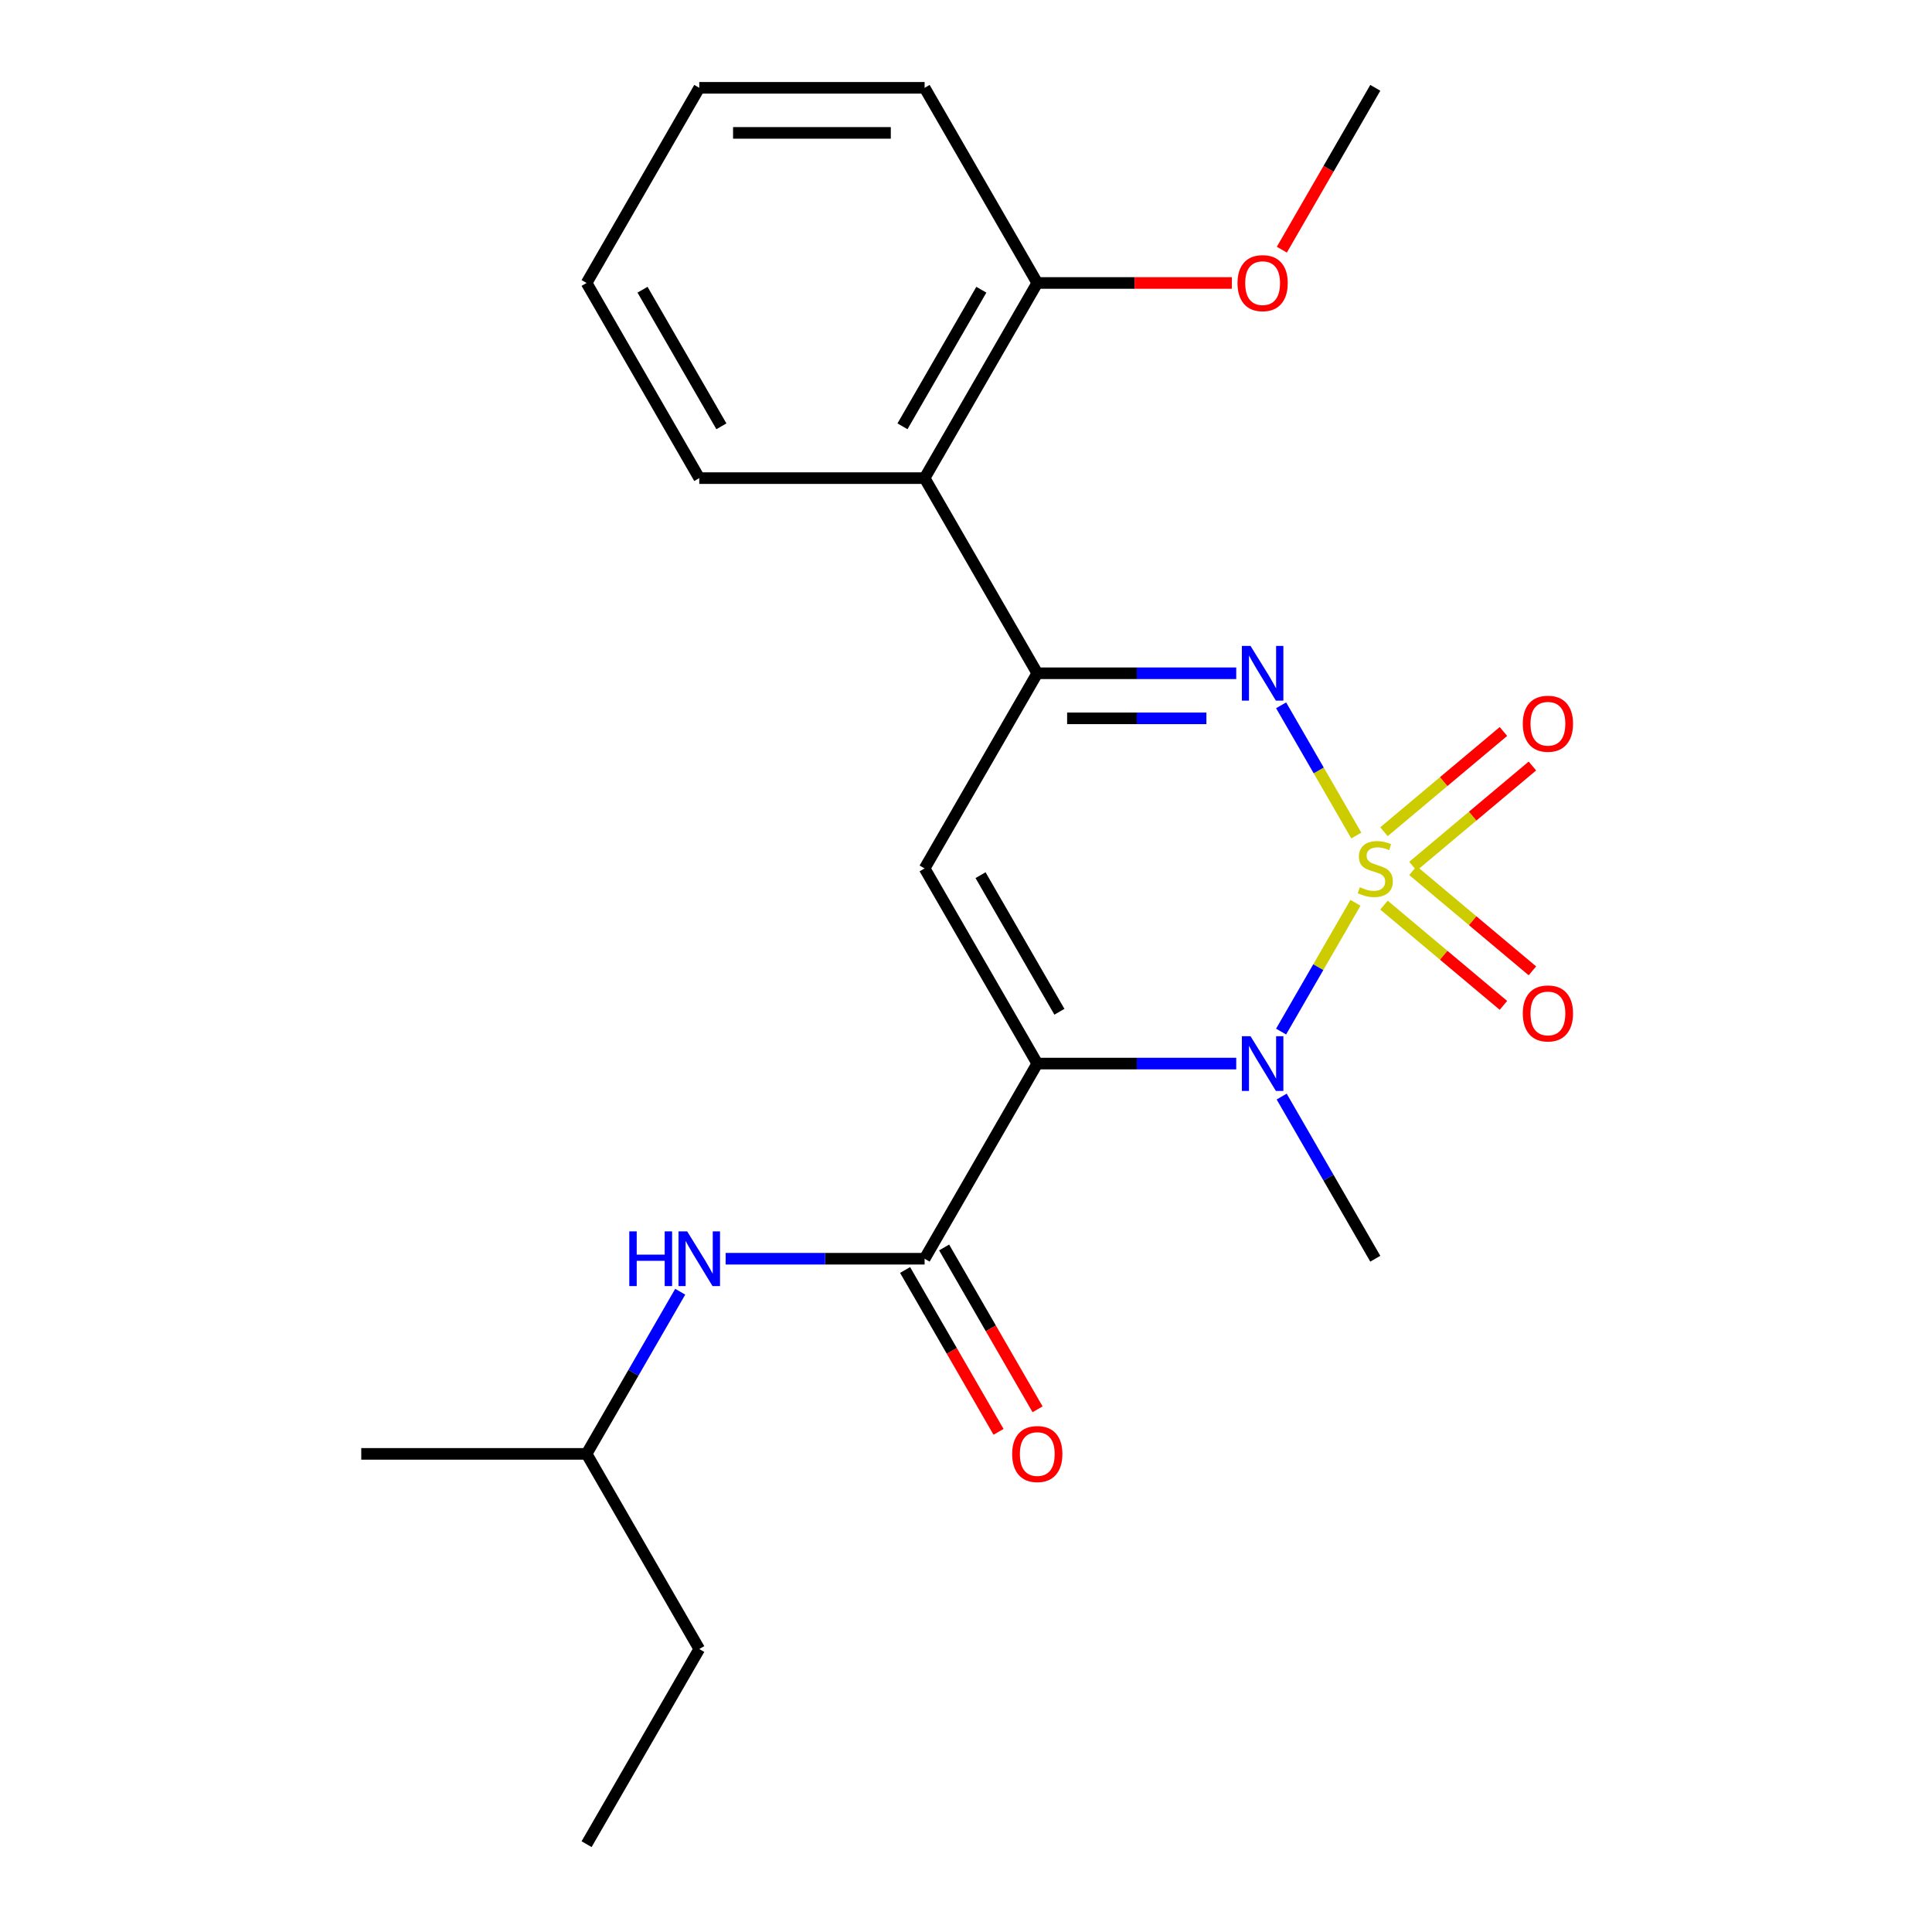 <?xml version='1.0' encoding='iso-8859-1'?>
<svg version='1.1' baseProfile='full'
              xmlns='http://www.w3.org/2000/svg'
                      xmlns:rdkit='http://www.rdkit.org/xml'
                      xmlns:xlink='http://www.w3.org/1999/xlink'
                  xml:space='preserve'
width='1000px' height='1000px' viewBox='0 0 1000 1000'>
<!-- END OF HEADER -->
<rect style='opacity:1.0;fill:#FFFFFF;stroke:none' width='1000' height='1000' x='0' y='0'> </rect>
<path class='bond-1' d='M 701.574,467.291 L 682.333,500.617' style='fill:none;fill-rule:evenodd;stroke:#CCCC00;stroke-width:6px;stroke-linecap:butt;stroke-linejoin:miter;stroke-opacity:1' />
<path class='bond-1' d='M 682.333,500.617 L 663.092,533.943' style='fill:none;fill-rule:evenodd;stroke:#0000FF;stroke-width:6px;stroke-linecap:butt;stroke-linejoin:miter;stroke-opacity:1' />
<path class='bond-2' d='M 702.013,432.459 L 682.559,398.764' style='fill:none;fill-rule:evenodd;stroke:#CCCC00;stroke-width:6px;stroke-linecap:butt;stroke-linejoin:miter;stroke-opacity:1' />
<path class='bond-2' d='M 682.559,398.764 L 663.105,365.069' style='fill:none;fill-rule:evenodd;stroke:#0000FF;stroke-width:6px;stroke-linecap:butt;stroke-linejoin:miter;stroke-opacity:1' />
<path class='bond-7' d='M 731.342,448.364 L 762.256,422.424' style='fill:none;fill-rule:evenodd;stroke:#CCCC00;stroke-width:6px;stroke-linecap:butt;stroke-linejoin:miter;stroke-opacity:1' />
<path class='bond-7' d='M 762.256,422.424 L 793.17,396.484' style='fill:none;fill-rule:evenodd;stroke:#FF0000;stroke-width:6px;stroke-linecap:butt;stroke-linejoin:miter;stroke-opacity:1' />
<path class='bond-7' d='M 716.347,430.494 L 747.261,404.554' style='fill:none;fill-rule:evenodd;stroke:#CCCC00;stroke-width:6px;stroke-linecap:butt;stroke-linejoin:miter;stroke-opacity:1' />
<path class='bond-7' d='M 747.261,404.554 L 778.176,378.614' style='fill:none;fill-rule:evenodd;stroke:#FF0000;stroke-width:6px;stroke-linecap:butt;stroke-linejoin:miter;stroke-opacity:1' />
<path class='bond-8' d='M 716.347,468.496 L 747.261,494.436' style='fill:none;fill-rule:evenodd;stroke:#CCCC00;stroke-width:6px;stroke-linecap:butt;stroke-linejoin:miter;stroke-opacity:1' />
<path class='bond-8' d='M 747.261,494.436 L 778.176,520.376' style='fill:none;fill-rule:evenodd;stroke:#FF0000;stroke-width:6px;stroke-linecap:butt;stroke-linejoin:miter;stroke-opacity:1' />
<path class='bond-8' d='M 731.342,450.626 L 762.256,476.566' style='fill:none;fill-rule:evenodd;stroke:#CCCC00;stroke-width:6px;stroke-linecap:butt;stroke-linejoin:miter;stroke-opacity:1' />
<path class='bond-8' d='M 762.256,476.566 L 793.17,502.506' style='fill:none;fill-rule:evenodd;stroke:#FF0000;stroke-width:6px;stroke-linecap:butt;stroke-linejoin:miter;stroke-opacity:1' />
<path class='bond-0' d='M 536.894,550.505 L 588.384,550.505' style='fill:none;fill-rule:evenodd;stroke:#000000;stroke-width:6px;stroke-linecap:butt;stroke-linejoin:miter;stroke-opacity:1' />
<path class='bond-0' d='M 588.384,550.505 L 639.874,550.505' style='fill:none;fill-rule:evenodd;stroke:#0000FF;stroke-width:6px;stroke-linecap:butt;stroke-linejoin:miter;stroke-opacity:1' />
<path class='bond-5' d='M 536.894,550.505 L 478.576,651.515' style='fill:none;fill-rule:evenodd;stroke:#000000;stroke-width:6px;stroke-linecap:butt;stroke-linejoin:miter;stroke-opacity:1' />
<path class='bond-23' d='M 536.894,550.505 L 478.576,449.495' style='fill:none;fill-rule:evenodd;stroke:#000000;stroke-width:6px;stroke-linecap:butt;stroke-linejoin:miter;stroke-opacity:1' />
<path class='bond-23' d='M 548.348,523.69 L 507.525,452.983' style='fill:none;fill-rule:evenodd;stroke:#000000;stroke-width:6px;stroke-linecap:butt;stroke-linejoin:miter;stroke-opacity:1' />
<path class='bond-12' d='M 663.389,567.581 L 687.619,609.548' style='fill:none;fill-rule:evenodd;stroke:#0000FF;stroke-width:6px;stroke-linecap:butt;stroke-linejoin:miter;stroke-opacity:1' />
<path class='bond-12' d='M 687.619,609.548 L 711.849,651.515' style='fill:none;fill-rule:evenodd;stroke:#000000;stroke-width:6px;stroke-linecap:butt;stroke-linejoin:miter;stroke-opacity:1' />
<path class='bond-4' d='M 639.874,348.485 L 588.384,348.485' style='fill:none;fill-rule:evenodd;stroke:#0000FF;stroke-width:6px;stroke-linecap:butt;stroke-linejoin:miter;stroke-opacity:1' />
<path class='bond-4' d='M 588.384,348.485 L 536.894,348.485' style='fill:none;fill-rule:evenodd;stroke:#000000;stroke-width:6px;stroke-linecap:butt;stroke-linejoin:miter;stroke-opacity:1' />
<path class='bond-4' d='M 624.427,371.812 L 588.384,371.812' style='fill:none;fill-rule:evenodd;stroke:#0000FF;stroke-width:6px;stroke-linecap:butt;stroke-linejoin:miter;stroke-opacity:1' />
<path class='bond-4' d='M 588.384,371.812 L 552.341,371.812' style='fill:none;fill-rule:evenodd;stroke:#000000;stroke-width:6px;stroke-linecap:butt;stroke-linejoin:miter;stroke-opacity:1' />
<path class='bond-3' d='M 478.576,449.495 L 536.894,348.485' style='fill:none;fill-rule:evenodd;stroke:#000000;stroke-width:6px;stroke-linecap:butt;stroke-linejoin:miter;stroke-opacity:1' />
<path class='bond-6' d='M 536.894,348.485 L 478.576,247.475' style='fill:none;fill-rule:evenodd;stroke:#000000;stroke-width:6px;stroke-linecap:butt;stroke-linejoin:miter;stroke-opacity:1' />
<path class='bond-9' d='M 478.576,651.515 L 427.085,651.515' style='fill:none;fill-rule:evenodd;stroke:#000000;stroke-width:6px;stroke-linecap:butt;stroke-linejoin:miter;stroke-opacity:1' />
<path class='bond-9' d='M 427.085,651.515 L 375.595,651.515' style='fill:none;fill-rule:evenodd;stroke:#0000FF;stroke-width:6px;stroke-linecap:butt;stroke-linejoin:miter;stroke-opacity:1' />
<path class='bond-10' d='M 468.475,657.347 L 492.658,699.234' style='fill:none;fill-rule:evenodd;stroke:#000000;stroke-width:6px;stroke-linecap:butt;stroke-linejoin:miter;stroke-opacity:1' />
<path class='bond-10' d='M 492.658,699.234 L 516.842,741.121' style='fill:none;fill-rule:evenodd;stroke:#FF0000;stroke-width:6px;stroke-linecap:butt;stroke-linejoin:miter;stroke-opacity:1' />
<path class='bond-10' d='M 488.677,645.683 L 512.86,687.57' style='fill:none;fill-rule:evenodd;stroke:#000000;stroke-width:6px;stroke-linecap:butt;stroke-linejoin:miter;stroke-opacity:1' />
<path class='bond-10' d='M 512.86,687.57 L 537.044,729.458' style='fill:none;fill-rule:evenodd;stroke:#FF0000;stroke-width:6px;stroke-linecap:butt;stroke-linejoin:miter;stroke-opacity:1' />
<path class='bond-11' d='M 478.576,247.475 L 536.894,146.465' style='fill:none;fill-rule:evenodd;stroke:#000000;stroke-width:6px;stroke-linecap:butt;stroke-linejoin:miter;stroke-opacity:1' />
<path class='bond-11' d='M 467.121,220.66 L 507.944,149.953' style='fill:none;fill-rule:evenodd;stroke:#000000;stroke-width:6px;stroke-linecap:butt;stroke-linejoin:miter;stroke-opacity:1' />
<path class='bond-15' d='M 478.576,247.475 L 361.939,247.475' style='fill:none;fill-rule:evenodd;stroke:#000000;stroke-width:6px;stroke-linecap:butt;stroke-linejoin:miter;stroke-opacity:1' />
<path class='bond-14' d='M 352.08,668.591 L 327.851,710.558' style='fill:none;fill-rule:evenodd;stroke:#0000FF;stroke-width:6px;stroke-linecap:butt;stroke-linejoin:miter;stroke-opacity:1' />
<path class='bond-14' d='M 327.851,710.558 L 303.621,752.525' style='fill:none;fill-rule:evenodd;stroke:#000000;stroke-width:6px;stroke-linecap:butt;stroke-linejoin:miter;stroke-opacity:1' />
<path class='bond-13' d='M 536.894,146.465 L 587.254,146.465' style='fill:none;fill-rule:evenodd;stroke:#000000;stroke-width:6px;stroke-linecap:butt;stroke-linejoin:miter;stroke-opacity:1' />
<path class='bond-13' d='M 587.254,146.465 L 637.614,146.465' style='fill:none;fill-rule:evenodd;stroke:#FF0000;stroke-width:6px;stroke-linecap:butt;stroke-linejoin:miter;stroke-opacity:1' />
<path class='bond-16' d='M 536.894,146.465 L 478.576,45.455' style='fill:none;fill-rule:evenodd;stroke:#000000;stroke-width:6px;stroke-linecap:butt;stroke-linejoin:miter;stroke-opacity:1' />
<path class='bond-17' d='M 663.481,129.229 L 687.665,87.342' style='fill:none;fill-rule:evenodd;stroke:#FF0000;stroke-width:6px;stroke-linecap:butt;stroke-linejoin:miter;stroke-opacity:1' />
<path class='bond-17' d='M 687.665,87.342 L 711.849,45.455' style='fill:none;fill-rule:evenodd;stroke:#000000;stroke-width:6px;stroke-linecap:butt;stroke-linejoin:miter;stroke-opacity:1' />
<path class='bond-18' d='M 303.621,752.525 L 361.939,853.535' style='fill:none;fill-rule:evenodd;stroke:#000000;stroke-width:6px;stroke-linecap:butt;stroke-linejoin:miter;stroke-opacity:1' />
<path class='bond-19' d='M 303.621,752.525 L 186.985,752.525' style='fill:none;fill-rule:evenodd;stroke:#000000;stroke-width:6px;stroke-linecap:butt;stroke-linejoin:miter;stroke-opacity:1' />
<path class='bond-20' d='M 361.939,247.475 L 303.621,146.465' style='fill:none;fill-rule:evenodd;stroke:#000000;stroke-width:6px;stroke-linecap:butt;stroke-linejoin:miter;stroke-opacity:1' />
<path class='bond-20' d='M 373.394,220.66 L 332.571,149.953' style='fill:none;fill-rule:evenodd;stroke:#000000;stroke-width:6px;stroke-linecap:butt;stroke-linejoin:miter;stroke-opacity:1' />
<path class='bond-24' d='M 478.576,45.455 L 361.939,45.455' style='fill:none;fill-rule:evenodd;stroke:#000000;stroke-width:6px;stroke-linecap:butt;stroke-linejoin:miter;stroke-opacity:1' />
<path class='bond-24' d='M 461.08,68.782 L 379.435,68.782' style='fill:none;fill-rule:evenodd;stroke:#000000;stroke-width:6px;stroke-linecap:butt;stroke-linejoin:miter;stroke-opacity:1' />
<path class='bond-21' d='M 361.939,853.535 L 303.621,954.545' style='fill:none;fill-rule:evenodd;stroke:#000000;stroke-width:6px;stroke-linecap:butt;stroke-linejoin:miter;stroke-opacity:1' />
<path class='bond-22' d='M 303.621,146.465 L 361.939,45.455' style='fill:none;fill-rule:evenodd;stroke:#000000;stroke-width:6px;stroke-linecap:butt;stroke-linejoin:miter;stroke-opacity:1' />
<path  class='atom-0' d='M 703.849 459.215
Q 704.169 459.335, 705.489 459.895
Q 706.809 460.455, 708.249 460.815
Q 709.729 461.135, 711.169 461.135
Q 713.849 461.135, 715.409 459.855
Q 716.969 458.535, 716.969 456.255
Q 716.969 454.695, 716.169 453.735
Q 715.409 452.775, 714.209 452.255
Q 713.009 451.735, 711.009 451.135
Q 708.489 450.375, 706.969 449.655
Q 705.489 448.935, 704.409 447.415
Q 703.369 445.895, 703.369 443.335
Q 703.369 439.775, 705.769 437.575
Q 708.209 435.375, 713.009 435.375
Q 716.289 435.375, 720.009 436.935
L 719.089 440.015
Q 715.689 438.615, 713.129 438.615
Q 710.369 438.615, 708.849 439.775
Q 707.329 440.895, 707.369 442.855
Q 707.369 444.375, 708.129 445.295
Q 708.929 446.215, 710.049 446.735
Q 711.209 447.255, 713.129 447.855
Q 715.689 448.655, 717.209 449.455
Q 718.729 450.255, 719.809 451.895
Q 720.929 453.495, 720.929 456.255
Q 720.929 460.175, 718.289 462.295
Q 715.689 464.375, 711.329 464.375
Q 708.809 464.375, 706.889 463.815
Q 705.009 463.295, 702.769 462.375
L 703.849 459.215
' fill='#CCCC00'/>
<path  class='atom-2' d='M 647.27 536.345
L 656.55 551.345
Q 657.47 552.825, 658.95 555.505
Q 660.43 558.185, 660.51 558.345
L 660.51 536.345
L 664.27 536.345
L 664.27 564.665
L 660.39 564.665
L 650.43 548.265
Q 649.27 546.345, 648.03 544.145
Q 646.83 541.945, 646.47 541.265
L 646.47 564.665
L 642.79 564.665
L 642.79 536.345
L 647.27 536.345
' fill='#0000FF'/>
<path  class='atom-3' d='M 647.27 334.325
L 656.55 349.325
Q 657.47 350.805, 658.95 353.485
Q 660.43 356.165, 660.51 356.325
L 660.51 334.325
L 664.27 334.325
L 664.27 362.645
L 660.39 362.645
L 650.43 346.245
Q 649.27 344.325, 648.03 342.125
Q 646.83 339.925, 646.47 339.245
L 646.47 362.645
L 642.79 362.645
L 642.79 334.325
L 647.27 334.325
' fill='#0000FF'/>
<path  class='atom-8' d='M 788.197 374.603
Q 788.197 367.803, 791.557 364.003
Q 794.917 360.203, 801.197 360.203
Q 807.477 360.203, 810.837 364.003
Q 814.197 367.803, 814.197 374.603
Q 814.197 381.483, 810.797 385.403
Q 807.397 389.283, 801.197 389.283
Q 794.957 389.283, 791.557 385.403
Q 788.197 381.523, 788.197 374.603
M 801.197 386.083
Q 805.517 386.083, 807.837 383.203
Q 810.197 380.283, 810.197 374.603
Q 810.197 369.043, 807.837 366.243
Q 805.517 363.403, 801.197 363.403
Q 796.877 363.403, 794.517 366.203
Q 792.197 369.003, 792.197 374.603
Q 792.197 380.323, 794.517 383.203
Q 796.877 386.083, 801.197 386.083
' fill='#FF0000'/>
<path  class='atom-9' d='M 788.197 524.547
Q 788.197 517.747, 791.557 513.947
Q 794.917 510.147, 801.197 510.147
Q 807.477 510.147, 810.837 513.947
Q 814.197 517.747, 814.197 524.547
Q 814.197 531.427, 810.797 535.347
Q 807.397 539.227, 801.197 539.227
Q 794.957 539.227, 791.557 535.347
Q 788.197 531.467, 788.197 524.547
M 801.197 536.027
Q 805.517 536.027, 807.837 533.147
Q 810.197 530.227, 810.197 524.547
Q 810.197 518.987, 807.837 516.187
Q 805.517 513.347, 801.197 513.347
Q 796.877 513.347, 794.517 516.147
Q 792.197 518.947, 792.197 524.547
Q 792.197 530.267, 794.517 533.147
Q 796.877 536.027, 801.197 536.027
' fill='#FF0000'/>
<path  class='atom-10' d='M 325.719 637.355
L 329.559 637.355
L 329.559 649.395
L 344.039 649.395
L 344.039 637.355
L 347.879 637.355
L 347.879 665.675
L 344.039 665.675
L 344.039 652.595
L 329.559 652.595
L 329.559 665.675
L 325.719 665.675
L 325.719 637.355
' fill='#0000FF'/>
<path  class='atom-10' d='M 355.679 637.355
L 364.959 652.355
Q 365.879 653.835, 367.359 656.515
Q 368.839 659.195, 368.919 659.355
L 368.919 637.355
L 372.679 637.355
L 372.679 665.675
L 368.799 665.675
L 358.839 649.275
Q 357.679 647.355, 356.439 645.155
Q 355.239 642.955, 354.879 642.275
L 354.879 665.675
L 351.199 665.675
L 351.199 637.355
L 355.679 637.355
' fill='#0000FF'/>
<path  class='atom-11' d='M 523.894 752.605
Q 523.894 745.805, 527.254 742.005
Q 530.614 738.205, 536.894 738.205
Q 543.174 738.205, 546.534 742.005
Q 549.894 745.805, 549.894 752.605
Q 549.894 759.485, 546.494 763.405
Q 543.094 767.285, 536.894 767.285
Q 530.654 767.285, 527.254 763.405
Q 523.894 759.525, 523.894 752.605
M 536.894 764.085
Q 541.214 764.085, 543.534 761.205
Q 545.894 758.285, 545.894 752.605
Q 545.894 747.045, 543.534 744.245
Q 541.214 741.405, 536.894 741.405
Q 532.574 741.405, 530.214 744.205
Q 527.894 747.005, 527.894 752.605
Q 527.894 758.325, 530.214 761.205
Q 532.574 764.085, 536.894 764.085
' fill='#FF0000'/>
<path  class='atom-14' d='M 640.53 146.545
Q 640.53 139.745, 643.89 135.945
Q 647.25 132.145, 653.53 132.145
Q 659.81 132.145, 663.17 135.945
Q 666.53 139.745, 666.53 146.545
Q 666.53 153.425, 663.13 157.345
Q 659.73 161.225, 653.53 161.225
Q 647.29 161.225, 643.89 157.345
Q 640.53 153.465, 640.53 146.545
M 653.53 158.025
Q 657.85 158.025, 660.17 155.145
Q 662.53 152.225, 662.53 146.545
Q 662.53 140.985, 660.17 138.185
Q 657.85 135.345, 653.53 135.345
Q 649.21 135.345, 646.85 138.145
Q 644.53 140.945, 644.53 146.545
Q 644.53 152.265, 646.85 155.145
Q 649.21 158.025, 653.53 158.025
' fill='#FF0000'/>
</svg>
